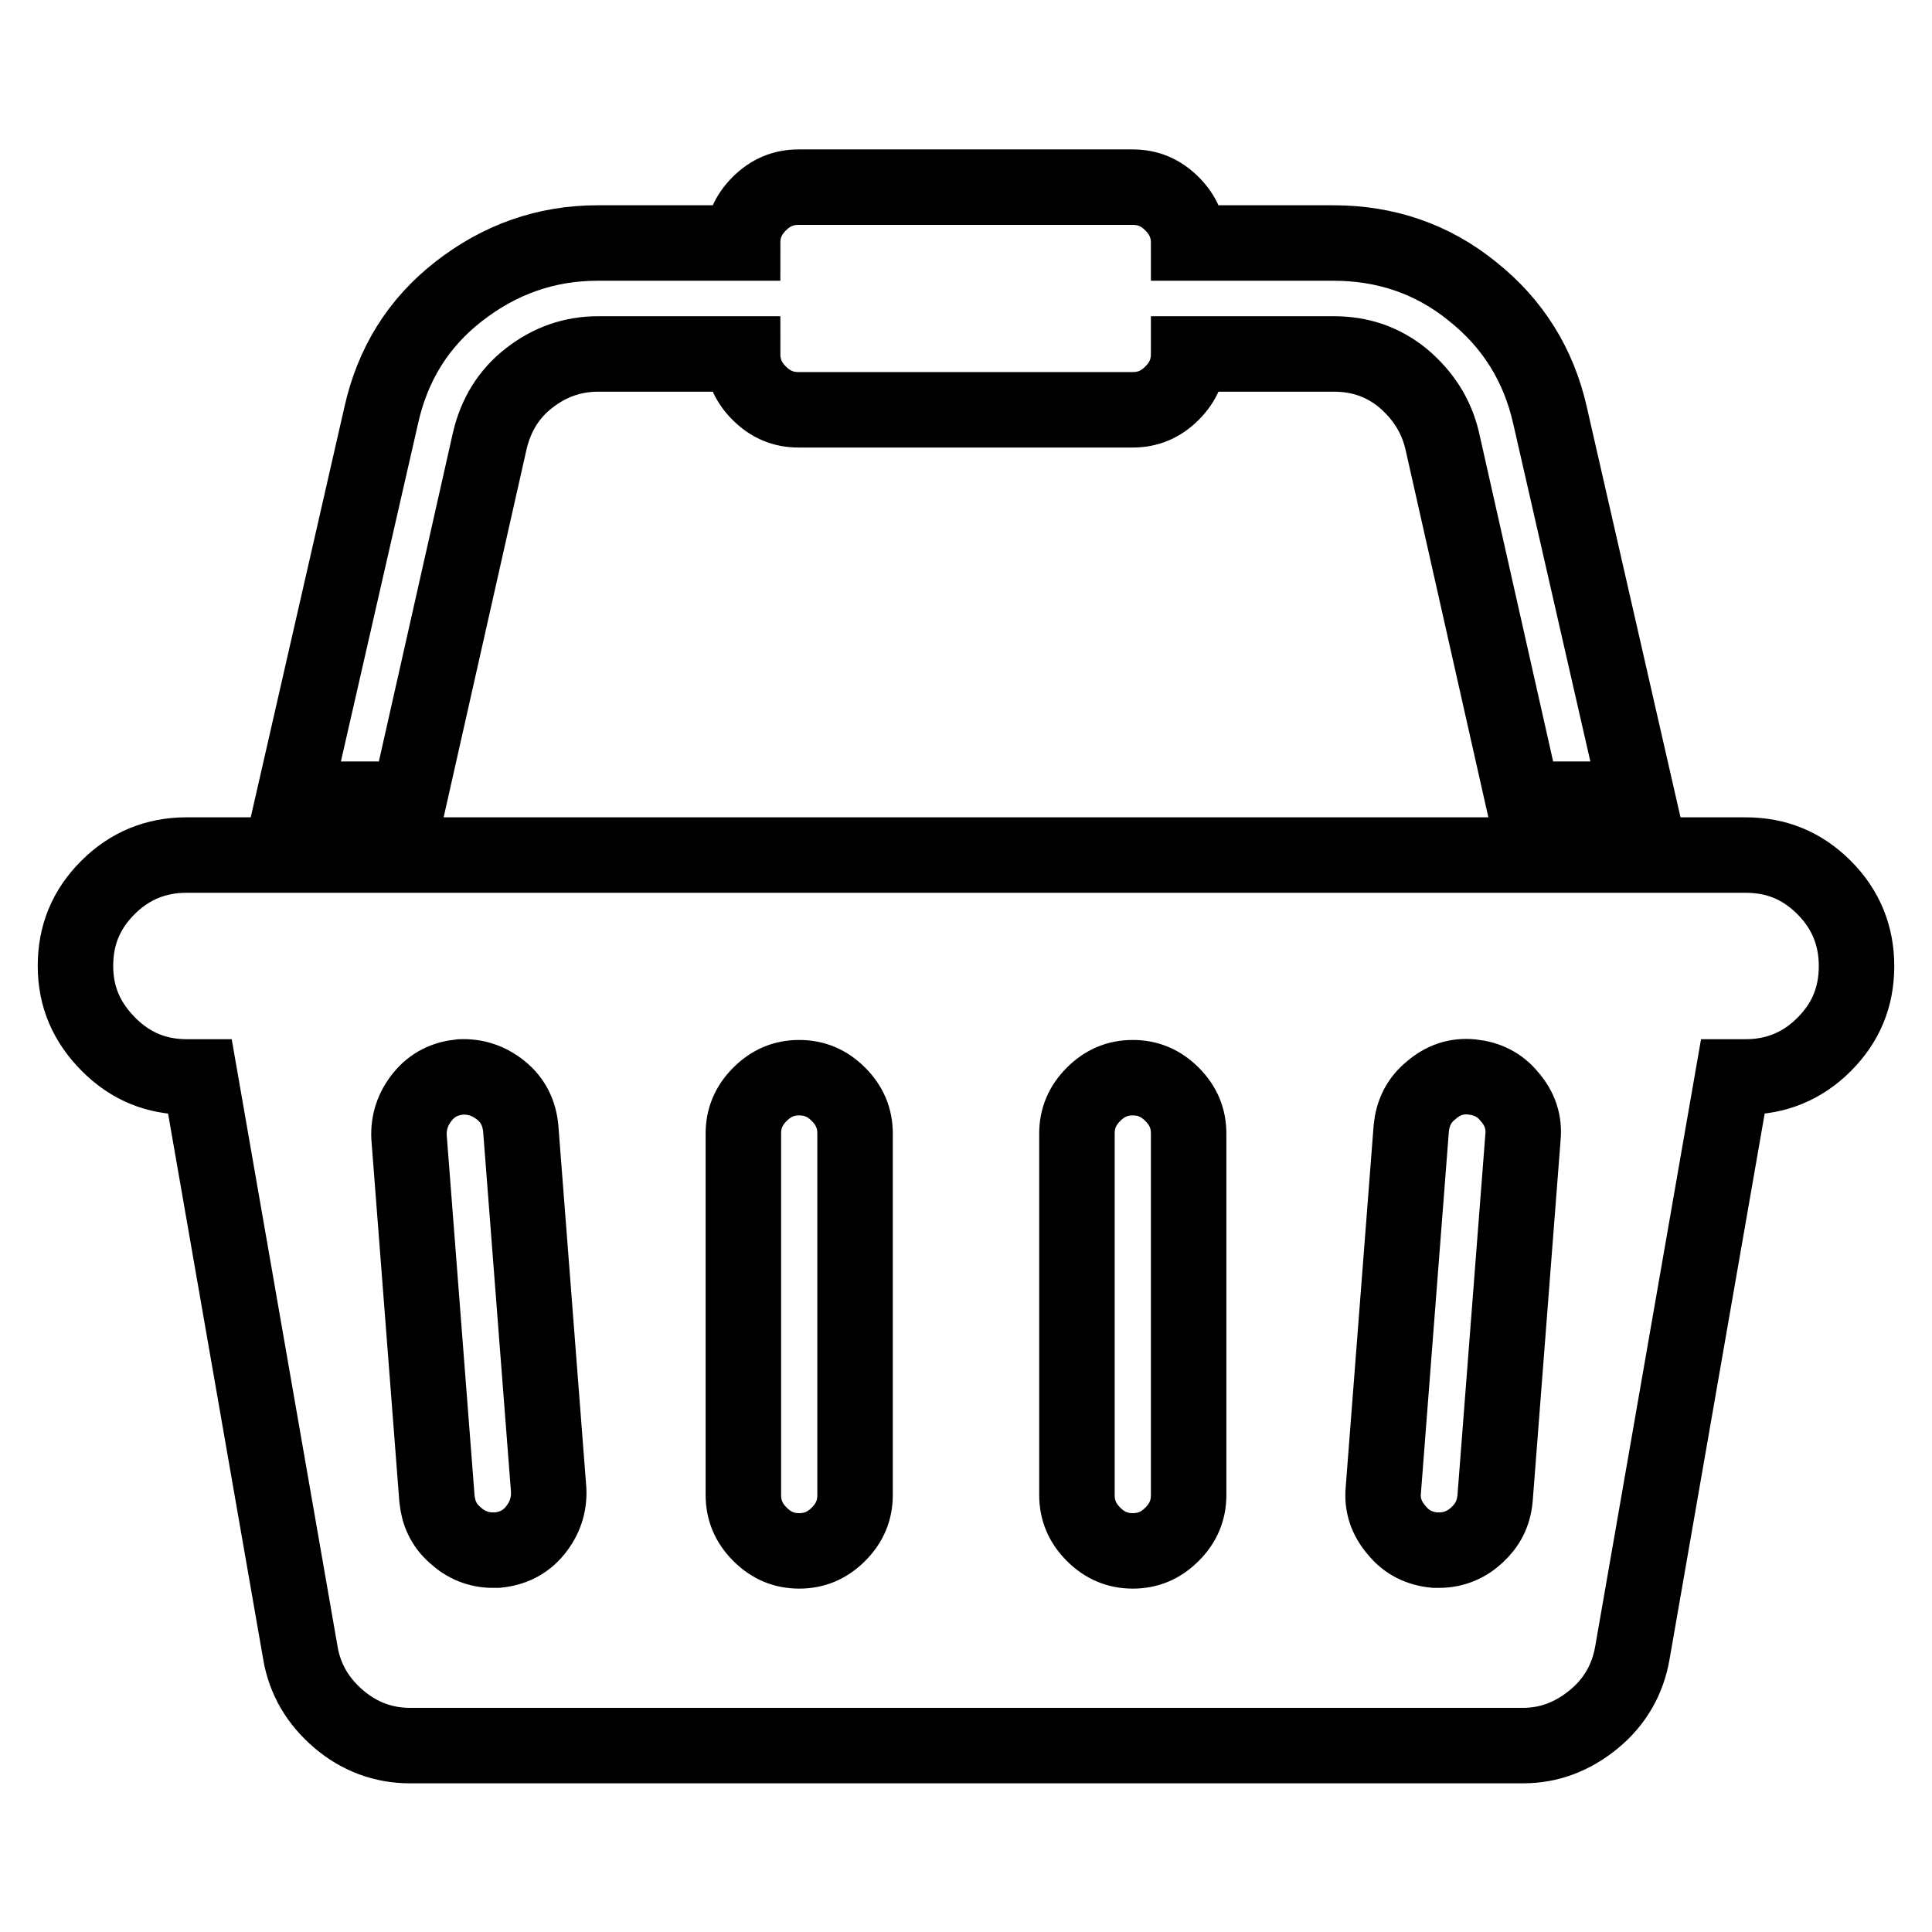 <?xml version="1.0" encoding="utf-8"?>
<!-- Svg Vector Icons : http://www.onlinewebfonts.com/icon -->
<!DOCTYPE svg PUBLIC "-//W3C//DTD SVG 1.1//EN" "http://www.w3.org/Graphics/SVG/1.1/DTD/svg11.dtd">
<svg version="1.1" xmlns="http://www.w3.org/2000/svg" xmlns:xlink="http://www.w3.org/1999/xlink" x="0px" y="0px" viewBox="0 0 256 256" enable-background="new 0 0 256 256" xml:space="preserve">
<g> <path stroke-width="10" fill-opacity="0" stroke="#000000"  d="M231.3,113.3c4.1,0,7.5,1.4,10.4,4.3s4.3,6.4,4.3,10.4c0,4.1-1.4,7.5-4.3,10.4s-6.4,4.3-10.4,4.3h-1.7 L216.3,219c-0.6,3.5-2.3,6.5-5.1,8.8s-5.9,3.5-9.4,3.5H54.3c-3.5,0-6.7-1.2-9.4-3.5s-4.5-5.2-5.1-8.8l-13.3-76.3h-1.7 c-4.1,0-7.5-1.4-10.4-4.3S10,132.1,10,128c0-4.1,1.4-7.5,4.3-10.4s6.4-4.3,10.4-4.3H231.3z M65.9,205.4c2-0.2,3.7-1,5-2.6 c1.3-1.6,1.9-3.4,1.8-5.4L69,149.5c-0.2-2-1-3.7-2.6-5c-1.6-1.3-3.4-1.9-5.4-1.8c-2,0.2-3.7,1-5,2.6c-1.3,1.6-1.9,3.4-1.8,5.4 l3.7,47.9c0.2,1.9,0.9,3.5,2.4,4.8c1.4,1.3,3.1,2,5,2H65.9L65.9,205.4z M113.3,198.1v-47.9c0-2-0.7-3.7-2.2-5.2s-3.2-2.2-5.2-2.2 s-3.7,0.7-5.2,2.2s-2.2,3.2-2.2,5.2v47.9c0,2,0.7,3.7,2.2,5.2s3.2,2.2,5.2,2.2s3.7-0.7,5.2-2.2S113.3,200.1,113.3,198.1z  M157.5,198.1v-47.9c0-2-0.7-3.7-2.2-5.2s-3.2-2.2-5.2-2.2s-3.7,0.7-5.2,2.2s-2.2,3.2-2.2,5.2v47.9c0,2,0.7,3.7,2.2,5.2 s3.2,2.2,5.2,2.2s3.7-0.7,5.2-2.2S157.5,200.1,157.5,198.1z M198.1,198.6l3.7-47.9c0.2-2-0.4-3.8-1.8-5.4c-1.3-1.6-3-2.4-5-2.6 c-2-0.2-3.8,0.4-5.4,1.8c-1.6,1.3-2.4,3-2.6,5l-3.7,47.9c-0.2,2,0.4,3.8,1.8,5.4c1.3,1.6,3,2.4,5,2.6h0.6c1.9,0,3.6-0.7,5-2 S197.9,200.6,198.1,198.6L198.1,198.6z M64.9,58.4l-10.7,47.5H38.9l11.6-50.8c1.5-6.8,4.9-12.3,10.3-16.5s11.5-6.4,18.4-6.4h19.2 c0-2,0.7-3.7,2.2-5.2s3.2-2.2,5.2-2.2h44.3c2,0,3.7,0.7,5.2,2.2s2.2,3.2,2.2,5.2h19.2c6.9,0,13.1,2.1,18.4,6.4 c5.4,4.3,8.8,9.8,10.3,16.5l11.6,50.8h-15.2l-10.7-47.5c-0.8-3.4-2.6-6.1-5.2-8.3c-2.7-2.2-5.7-3.2-9.2-3.2h-19.2 c0,2-0.7,3.7-2.2,5.2s-3.2,2.2-5.2,2.2h-44.3c-2,0-3.7-0.7-5.2-2.2s-2.2-3.2-2.2-5.2H79.3c-3.5,0-6.5,1.1-9.2,3.2 S65.7,55,64.9,58.4z"/></g>
</svg>